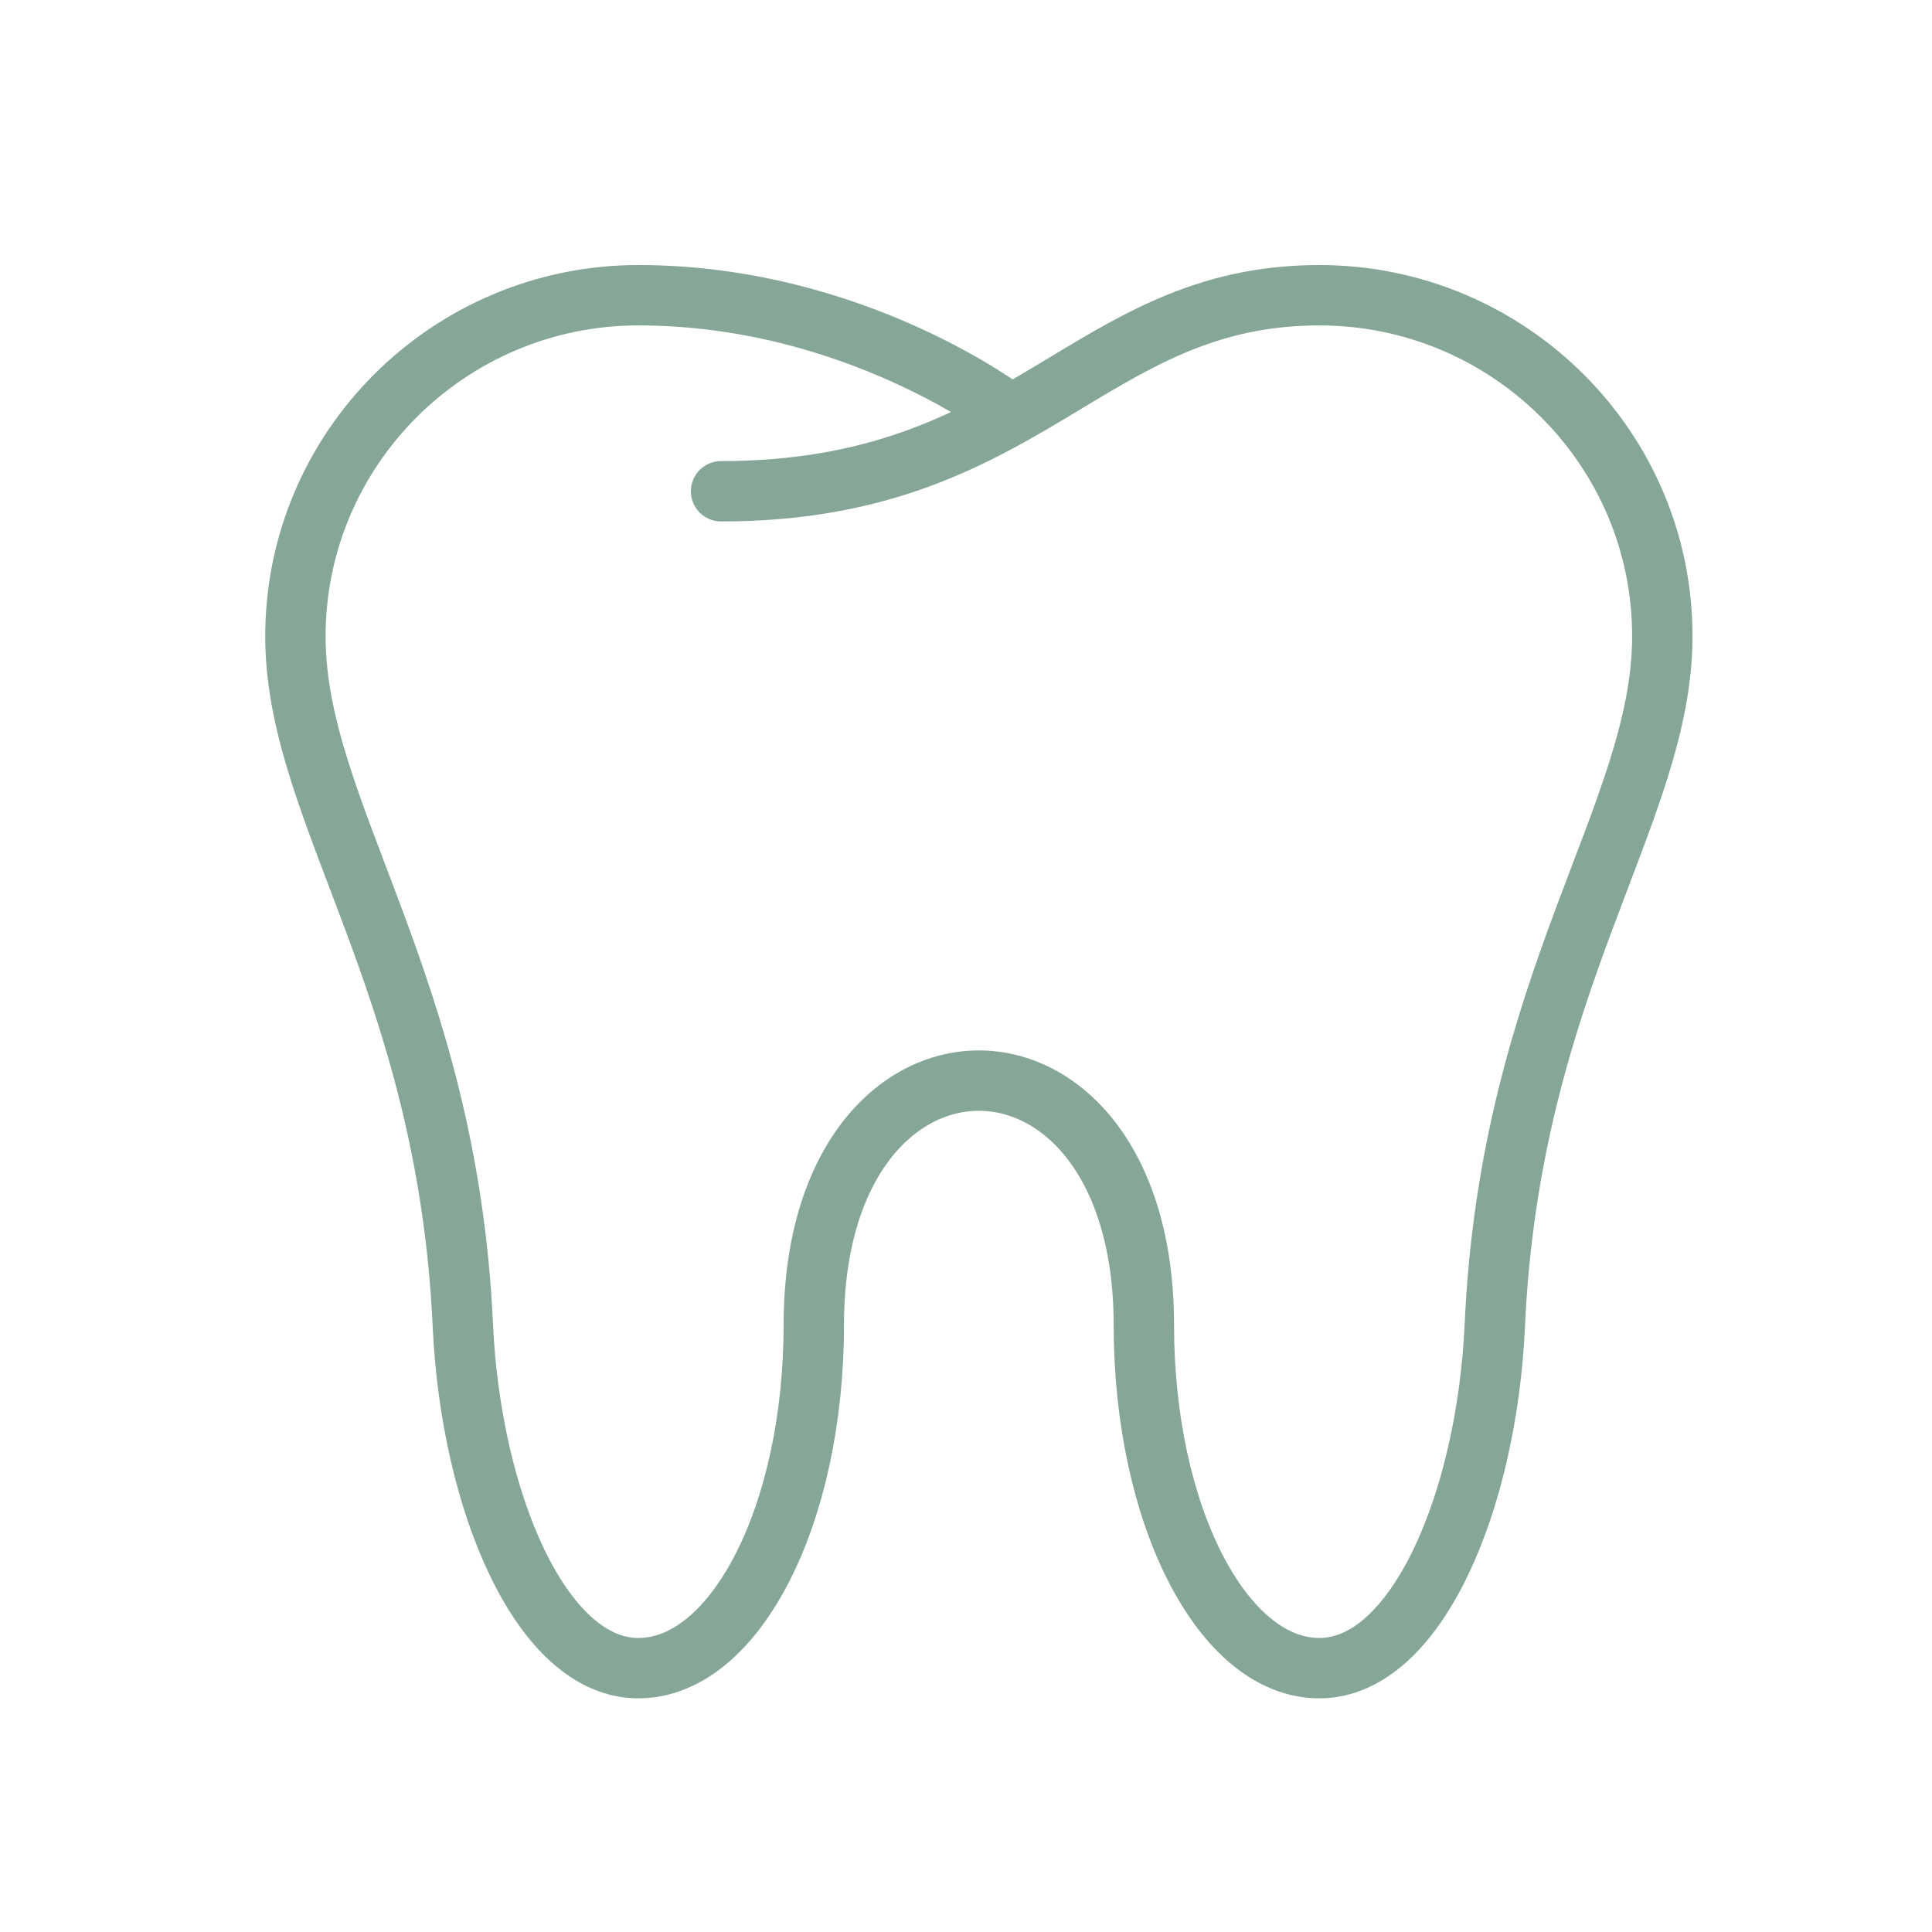 <svg xmlns="http://www.w3.org/2000/svg" width="32" height="32" fill="none" viewBox="0 0 32 32">
    <path stroke="#86A798" stroke-linecap="round" stroke-linejoin="round" d="M11.943 8.137c5.104 0 6.059-3.247 9.91-3.247 3.135 0 5.7 2.543 5.68 5.68-.017 2.922-2.518 5.7-2.774 11.38-.133 2.923-1.301 5.68-2.907 5.68-1.605 0-2.906-2.543-2.906-5.68 0-5.402-5.467-5.402-5.467 0 0 3.137-1.301 5.68-2.906 5.68-1.606 0-2.774-2.762-2.907-5.68-.261-5.68-2.757-8.458-2.773-11.38-.016-3.137 2.544-5.68 5.68-5.68 3.6 0 6.154 1.973 6.154 1.973"/>
</svg>